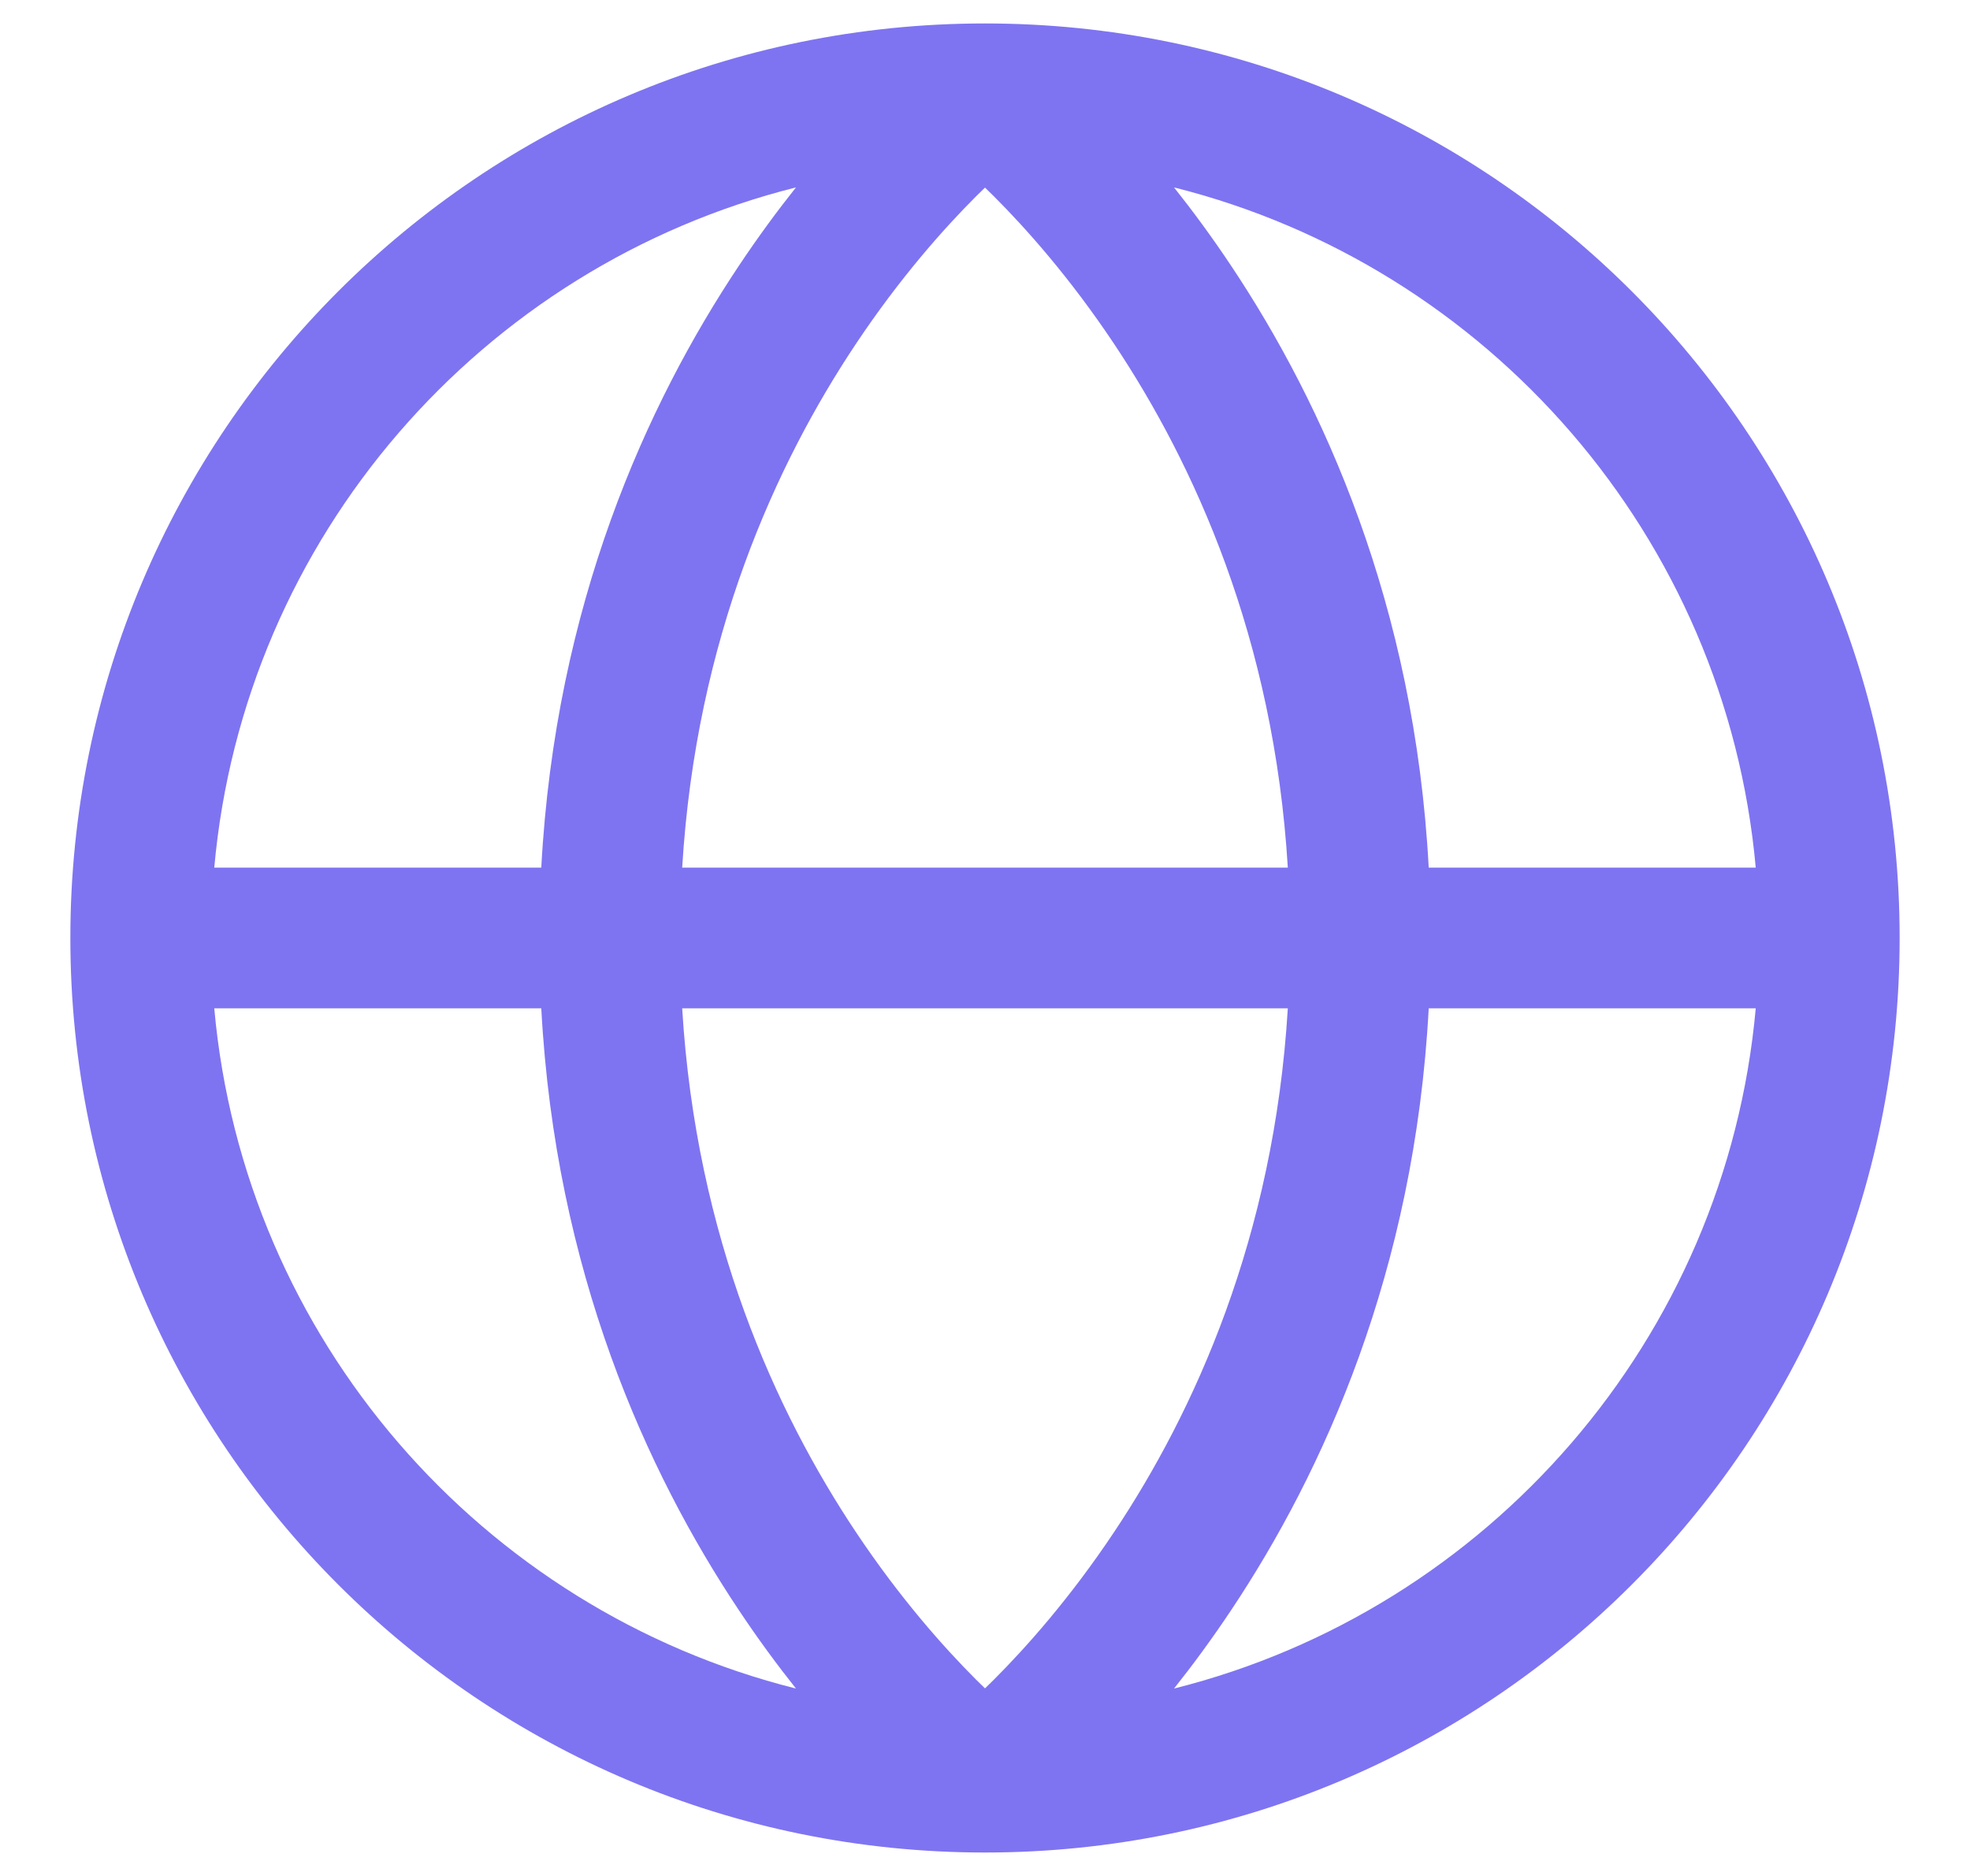 <svg width="21" height="20" viewBox="0 0 21 20" fill="none" xmlns="http://www.w3.org/2000/svg">
<path fill-rule="evenodd" clip-rule="evenodd" d="M2.284 9.25H5.77C5.92 6.445 6.896 4.304 7.876 2.834C8.081 2.526 8.287 2.247 8.485 1.998C5.137 2.838 2.601 5.724 2.284 9.25ZM10.5 2C10.47 2.029 10.438 2.06 10.405 2.093C10.059 2.439 9.592 2.964 9.124 3.666C8.274 4.941 7.42 6.8 7.272 9.25H13.728C13.58 6.8 12.726 4.941 11.876 3.666C11.408 2.964 10.941 2.439 10.595 2.093C10.562 2.06 10.53 2.029 10.5 2ZM13.728 10.75H7.272C7.42 13.2 8.274 15.059 9.124 16.334C9.592 17.036 10.059 17.561 10.405 17.907C10.438 17.94 10.47 17.971 10.5 18C10.53 17.971 10.562 17.94 10.595 17.907C10.941 17.561 11.408 17.036 11.876 16.334C12.726 15.059 13.58 13.2 13.728 10.75ZM8.485 18.002C8.287 17.753 8.081 17.474 7.876 17.166C6.896 15.696 5.92 13.555 5.77 10.75H2.284C2.601 14.276 5.137 17.162 8.485 18.002ZM12.515 18.002C12.713 17.753 12.919 17.474 13.124 17.166C14.104 15.696 15.08 13.555 15.23 10.75H18.716C18.399 14.276 15.863 17.162 12.515 18.002ZM18.716 9.25H15.23C15.08 6.445 14.104 4.304 13.124 2.834C12.919 2.526 12.713 2.247 12.515 1.998C15.863 2.838 18.399 5.724 18.716 9.25ZM0.75 10C0.75 4.615 5.115 0.25 10.5 0.25C15.885 0.25 20.25 4.615 20.25 10C20.25 15.385 15.885 19.75 10.5 19.75C5.115 19.75 0.75 15.385 0.75 10Z" fill="#7E74F1"/>
</svg>
